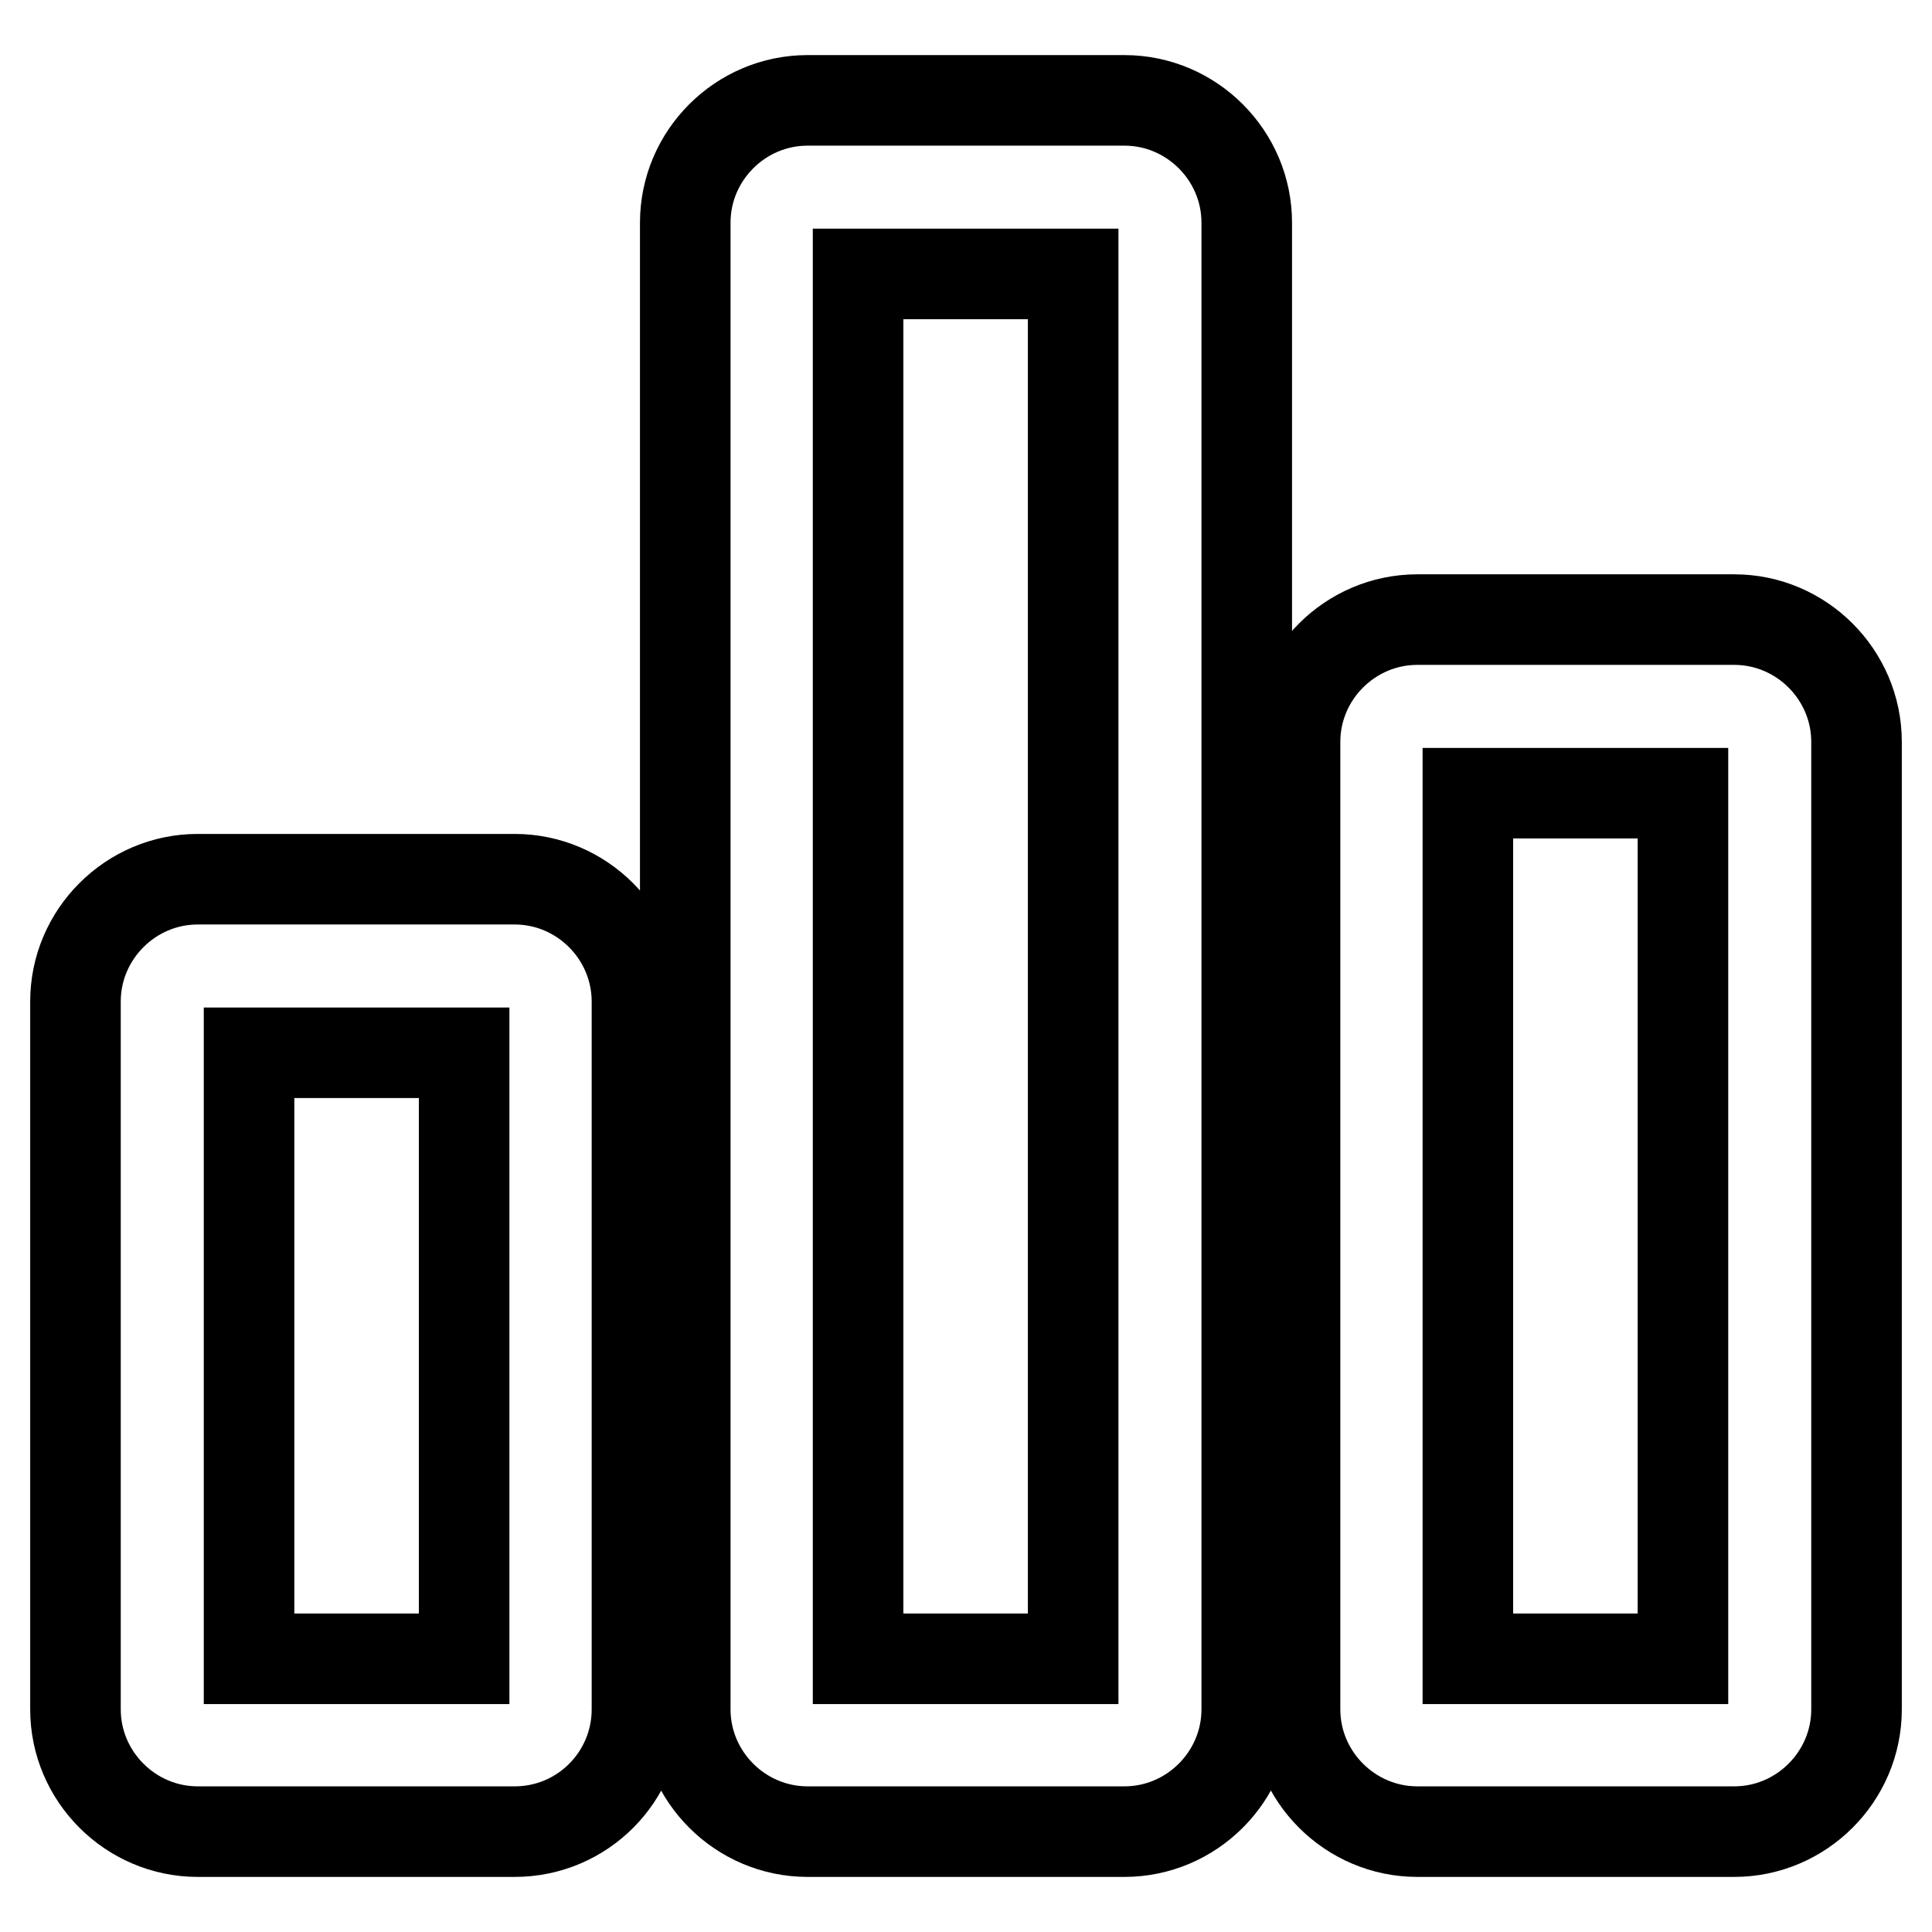 <?xml version="1.0" encoding="utf-8"?>
<!-- Svg Vector Icons : http://www.onlinewebfonts.com/icon -->
<!DOCTYPE svg PUBLIC "-//W3C//DTD SVG 1.1//EN" "http://www.w3.org/Graphics/SVG/1.1/DTD/svg11.dtd">
<svg version="1.1" xmlns="http://www.w3.org/2000/svg" xmlns:xlink="http://www.w3.org/1999/xlink" x="0px" y="0px" viewBox="0 0 256 256" enable-background="new 0 0 256 256" xml:space="preserve">
<g> <path stroke-width="12" fill-opacity="0" stroke="#000000"  d="M229.8,242.7h-42c-8.9,0-16.2-7.3-16.2-16.2V98.3c0-8.9,7.3-16.2,16.2-16.2h42c8.9,0,16.2,7.3,16.2,16.2 v128.2C246,235.4,238.7,242.7,229.8,242.7z M194.6,219.8H223V105.1h-28.5V219.8z M68.2,242.7h-42c-8.9,0-16.2-7.3-16.2-16.2v-93.8 c0-8.9,7.3-16.2,16.2-16.2h42c8.9,0,16.2,7.3,16.2,16.2v93.8C84.4,235.4,77.2,242.7,68.2,242.7z M33,219.8h28.5v-80.3H33V219.8z  M149,242.7h-42c-8.9,0-16.2-7.3-16.2-16.2v-197c0-8.9,7.3-16.2,16.2-16.2h42c8.9,0,16.2,7.3,16.2,16.2v197 C165.2,235.4,157.9,242.7,149,242.7z M113.7,219.8h28.5V36.3h-28.5V219.8z"/></g>
</svg>